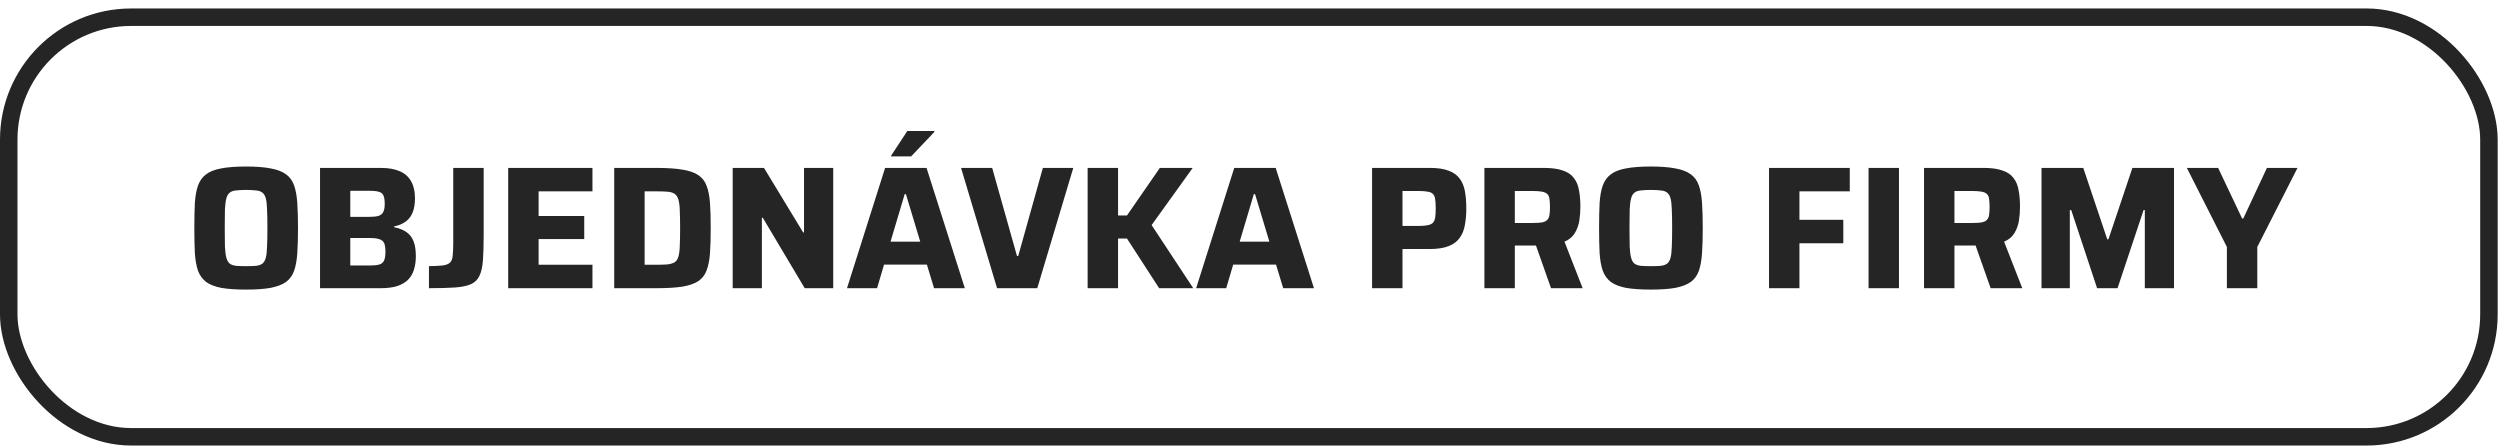 <?xml version="1.0" encoding="UTF-8"?>
<svg xmlns="http://www.w3.org/2000/svg" width="286" height="51" viewBox="0 0 286 51" fill="none">
  <path d="M28.151 33.129C26.991 33.129 26.038 33.062 25.291 32.929C24.558 32.782 23.984 32.555 23.571 32.249C23.157 31.929 22.851 31.502 22.651 30.969C22.464 30.422 22.344 29.749 22.291 28.949C22.251 28.149 22.231 27.195 22.231 26.089C22.231 24.982 22.251 24.029 22.291 23.229C22.344 22.429 22.464 21.762 22.651 21.229C22.851 20.682 23.157 20.255 23.571 19.949C23.984 19.629 24.558 19.402 25.291 19.269C26.038 19.122 26.991 19.049 28.151 19.049C29.297 19.049 30.238 19.122 30.971 19.269C31.718 19.402 32.304 19.629 32.731 19.949C33.157 20.255 33.464 20.682 33.651 21.229C33.837 21.762 33.958 22.429 34.011 23.229C34.064 24.029 34.091 24.982 34.091 26.089C34.091 27.195 34.064 28.149 34.011 28.949C33.958 29.749 33.837 30.422 33.651 30.969C33.464 31.502 33.157 31.929 32.731 32.249C32.304 32.555 31.718 32.782 30.971 32.929C30.238 33.062 29.297 33.129 28.151 33.129ZM28.151 30.449C28.631 30.449 29.017 30.435 29.311 30.409C29.617 30.369 29.858 30.282 30.031 30.149C30.204 30.002 30.331 29.775 30.411 29.469C30.491 29.162 30.538 28.735 30.551 28.189C30.578 27.642 30.591 26.942 30.591 26.089C30.591 25.235 30.578 24.535 30.551 23.989C30.538 23.442 30.491 23.015 30.411 22.709C30.331 22.402 30.204 22.182 30.031 22.049C29.858 21.902 29.617 21.815 29.311 21.789C29.017 21.749 28.631 21.729 28.151 21.729C27.684 21.729 27.297 21.749 26.991 21.789C26.684 21.815 26.444 21.902 26.271 22.049C26.098 22.182 25.971 22.402 25.891 22.709C25.811 23.015 25.758 23.442 25.731 23.989C25.718 24.535 25.711 25.235 25.711 26.089C25.711 26.942 25.718 27.642 25.731 28.189C25.758 28.735 25.811 29.162 25.891 29.469C25.971 29.775 26.098 30.002 26.271 30.149C26.444 30.282 26.684 30.369 26.991 30.409C27.297 30.435 27.684 30.449 28.151 30.449ZM36.613 32.969V19.209H43.553C44.433 19.209 45.16 19.335 45.733 19.589C46.32 19.842 46.753 20.229 47.033 20.749C47.327 21.255 47.473 21.895 47.473 22.669C47.473 23.309 47.387 23.849 47.213 24.289C47.04 24.729 46.773 25.082 46.413 25.349C46.067 25.602 45.62 25.789 45.073 25.909V25.989C45.66 26.109 46.133 26.295 46.493 26.549C46.867 26.802 47.14 27.155 47.313 27.609C47.487 28.049 47.573 28.615 47.573 29.309C47.573 29.882 47.5 30.395 47.353 30.849C47.22 31.302 46.993 31.689 46.673 32.009C46.367 32.315 45.953 32.555 45.433 32.729C44.927 32.889 44.3 32.969 43.553 32.969H36.613ZM40.073 30.369H42.333C42.813 30.369 43.18 30.329 43.433 30.249C43.687 30.155 43.86 29.995 43.953 29.769C44.047 29.542 44.093 29.222 44.093 28.809C44.093 28.382 44.047 28.055 43.953 27.829C43.86 27.602 43.68 27.449 43.413 27.369C43.16 27.275 42.8 27.229 42.333 27.229H40.073V30.369ZM40.073 24.809H42.273C42.727 24.809 43.08 24.769 43.333 24.689C43.587 24.595 43.76 24.442 43.853 24.229C43.96 24.015 44.013 23.715 44.013 23.329C44.013 22.915 43.967 22.602 43.873 22.389C43.793 22.175 43.627 22.029 43.373 21.949C43.133 21.869 42.767 21.829 42.273 21.829H40.073V24.809ZM49.072 32.969V30.449C49.752 30.435 50.279 30.409 50.652 30.369C51.038 30.315 51.319 30.202 51.492 30.029C51.665 29.855 51.765 29.582 51.792 29.209C51.832 28.835 51.852 28.329 51.852 27.689V19.209H55.332V26.789C55.332 27.975 55.305 28.955 55.252 29.729C55.199 30.502 55.065 31.109 54.852 31.549C54.652 31.989 54.325 32.309 53.872 32.509C53.432 32.709 52.819 32.835 52.032 32.889C51.258 32.942 50.272 32.969 49.072 32.969ZM58.137 32.969V19.209H67.777V21.889H61.617V24.709H66.837V27.349H61.617V30.289H67.777V32.969H58.137ZM70.266 32.969V19.209H75.086C76.312 19.209 77.312 19.275 78.086 19.409C78.859 19.529 79.466 19.742 79.906 20.049C80.346 20.342 80.659 20.755 80.846 21.289C81.046 21.809 81.172 22.462 81.226 23.249C81.279 24.035 81.306 24.982 81.306 26.089C81.306 27.195 81.279 28.142 81.226 28.929C81.172 29.715 81.046 30.375 80.846 30.909C80.659 31.429 80.346 31.842 79.906 32.149C79.466 32.442 78.859 32.655 78.086 32.789C77.312 32.909 76.312 32.969 75.086 32.969H70.266ZM73.746 30.289H75.006C75.552 30.289 75.999 30.275 76.346 30.249C76.692 30.209 76.966 30.129 77.166 30.009C77.379 29.875 77.526 29.662 77.606 29.369C77.699 29.062 77.752 28.649 77.766 28.129C77.792 27.595 77.806 26.915 77.806 26.089C77.806 25.262 77.792 24.589 77.766 24.069C77.752 23.535 77.699 23.122 77.606 22.829C77.512 22.522 77.366 22.302 77.166 22.169C76.966 22.035 76.692 21.955 76.346 21.929C75.999 21.902 75.552 21.889 75.006 21.889H73.746V30.289ZM83.82 32.969V19.209H87.4L91.88 26.589H91.98V19.209H95.32V32.969H92.06L87.26 24.909H87.16V32.969H83.82ZM96.896 32.969L101.256 19.209H105.996L110.376 32.969H106.856L106.036 30.269H101.136L100.336 32.969H96.896ZM101.876 27.649H105.276L103.636 22.209H103.496L101.876 27.649ZM101.956 17.889V17.789L103.796 14.989H106.896V15.089L104.236 17.889H101.956ZM114.064 32.969L109.944 19.209H113.504L116.344 29.289H116.484L119.304 19.209H122.784L118.664 32.969H114.064ZM124.426 32.969V19.209H127.906V24.649H128.926L132.686 19.209H136.446L131.746 25.749L136.506 32.969H132.606L128.926 27.289H127.906V32.969H124.426ZM136.838 32.969L141.198 19.209H145.938L150.318 32.969H146.798L145.978 30.269H141.078L140.278 32.969H136.838ZM141.818 27.649H145.218L143.578 22.209H143.438L141.818 27.649ZM156.965 32.969V19.209H163.585C164.465 19.209 165.178 19.315 165.725 19.529C166.272 19.729 166.692 20.029 166.985 20.429C167.278 20.815 167.478 21.295 167.585 21.869C167.692 22.442 167.745 23.102 167.745 23.849C167.745 24.529 167.692 25.155 167.585 25.729C167.492 26.289 167.298 26.775 167.005 27.189C166.725 27.602 166.305 27.922 165.745 28.149C165.185 28.375 164.445 28.489 163.525 28.489H160.445V32.969H156.965ZM160.445 25.849H162.185C162.665 25.849 163.038 25.822 163.305 25.769C163.585 25.715 163.792 25.622 163.925 25.489C164.058 25.342 164.145 25.142 164.185 24.889C164.225 24.622 164.245 24.275 164.245 23.849C164.245 23.422 164.225 23.075 164.185 22.809C164.158 22.542 164.078 22.342 163.945 22.209C163.812 22.062 163.612 21.969 163.345 21.929C163.078 21.875 162.712 21.849 162.245 21.849H160.445V25.849ZM169.816 32.969V19.209H176.636C177.53 19.209 178.25 19.309 178.796 19.509C179.356 19.695 179.776 19.982 180.056 20.369C180.35 20.742 180.543 21.209 180.636 21.769C180.743 22.315 180.796 22.942 180.796 23.649C180.796 24.169 180.756 24.695 180.676 25.229C180.596 25.749 180.423 26.229 180.156 26.669C179.903 27.095 179.51 27.422 178.976 27.649L181.056 32.969H177.436L175.496 27.469L176.376 27.949C176.256 28.015 176.13 28.055 175.996 28.069C175.876 28.082 175.723 28.089 175.536 28.089H173.296V32.969H169.816ZM173.296 25.509H175.296C175.75 25.509 176.11 25.489 176.376 25.449C176.656 25.395 176.863 25.302 176.996 25.169C177.13 25.035 177.216 24.849 177.256 24.609C177.296 24.369 177.316 24.062 177.316 23.689C177.316 23.302 177.296 22.989 177.256 22.749C177.23 22.509 177.15 22.329 177.016 22.209C176.896 22.075 176.696 21.982 176.416 21.929C176.15 21.875 175.776 21.849 175.296 21.849H173.296V25.509ZM188.854 33.129C187.694 33.129 186.741 33.062 185.994 32.929C185.261 32.782 184.687 32.555 184.274 32.249C183.861 31.929 183.554 31.502 183.354 30.969C183.167 30.422 183.047 29.749 182.994 28.949C182.954 28.149 182.934 27.195 182.934 26.089C182.934 24.982 182.954 24.029 182.994 23.229C183.047 22.429 183.167 21.762 183.354 21.229C183.554 20.682 183.861 20.255 184.274 19.949C184.687 19.629 185.261 19.402 185.994 19.269C186.741 19.122 187.694 19.049 188.854 19.049C190.001 19.049 190.941 19.122 191.674 19.269C192.421 19.402 193.007 19.629 193.434 19.949C193.861 20.255 194.167 20.682 194.354 21.229C194.541 21.762 194.661 22.429 194.714 23.229C194.767 24.029 194.794 24.982 194.794 26.089C194.794 27.195 194.767 28.149 194.714 28.949C194.661 29.749 194.541 30.422 194.354 30.969C194.167 31.502 193.861 31.929 193.434 32.249C193.007 32.555 192.421 32.782 191.674 32.929C190.941 33.062 190.001 33.129 188.854 33.129ZM188.854 30.449C189.334 30.449 189.721 30.435 190.014 30.409C190.321 30.369 190.561 30.282 190.734 30.149C190.907 30.002 191.034 29.775 191.114 29.469C191.194 29.162 191.241 28.735 191.254 28.189C191.281 27.642 191.294 26.942 191.294 26.089C191.294 25.235 191.281 24.535 191.254 23.989C191.241 23.442 191.194 23.015 191.114 22.709C191.034 22.402 190.907 22.182 190.734 22.049C190.561 21.902 190.321 21.815 190.014 21.789C189.721 21.749 189.334 21.729 188.854 21.729C188.387 21.729 188.001 21.749 187.694 21.789C187.387 21.815 187.147 21.902 186.974 22.049C186.801 22.182 186.674 22.402 186.594 22.709C186.514 23.015 186.461 23.442 186.434 23.989C186.421 24.535 186.414 25.235 186.414 26.089C186.414 26.942 186.421 27.642 186.434 28.189C186.461 28.735 186.514 29.162 186.594 29.469C186.674 29.775 186.801 30.002 186.974 30.149C187.147 30.282 187.387 30.369 187.694 30.409C188.001 30.435 188.387 30.449 188.854 30.449ZM202.375 32.969V19.209H211.615V21.889H205.855V25.149H210.875V27.829H205.855V32.969H202.375ZM213.762 32.969V19.209H217.242V32.969H213.762ZM220.109 32.969V19.209H226.929C227.823 19.209 228.543 19.309 229.089 19.509C229.649 19.695 230.069 19.982 230.349 20.369C230.643 20.742 230.836 21.209 230.929 21.769C231.036 22.315 231.089 22.942 231.089 23.649C231.089 24.169 231.049 24.695 230.969 25.229C230.889 25.749 230.716 26.229 230.449 26.669C230.196 27.095 229.803 27.422 229.269 27.649L231.349 32.969H227.729L225.789 27.469L226.669 27.949C226.549 28.015 226.423 28.055 226.289 28.069C226.169 28.082 226.016 28.089 225.829 28.089H223.589V32.969H220.109ZM223.589 25.509H225.589C226.043 25.509 226.403 25.489 226.669 25.449C226.949 25.395 227.156 25.302 227.289 25.169C227.423 25.035 227.509 24.849 227.549 24.609C227.589 24.369 227.609 24.062 227.609 23.689C227.609 23.302 227.589 22.989 227.549 22.749C227.523 22.509 227.443 22.329 227.309 22.209C227.189 22.075 226.989 21.982 226.709 21.929C226.443 21.875 226.069 21.849 225.589 21.849H223.589V25.509ZM233.547 32.969V19.209H238.327L241.067 27.369H241.207L243.947 19.209H248.707V32.969H245.367V24.029H245.227L242.247 32.969H239.907L236.947 24.029H236.787V32.969H233.547ZM254.755 32.969V28.249L250.175 19.209H253.755L256.495 24.989H256.635L259.335 19.209H262.835L258.235 28.249V32.969H254.755Z" fill="#252525"></path>
  <a href="https://3dplechovka.cz/objednavkovy-formular/">
    <rect fill="black" fill-opacity="0" x="0.131" y="1.26" width="241.744" height="31.48"></rect>
  </a>
  <rect x="1" y="1.969" width="283.734" height="48" rx="14" stroke="#252525" stroke-width="2"></rect>
</svg>
